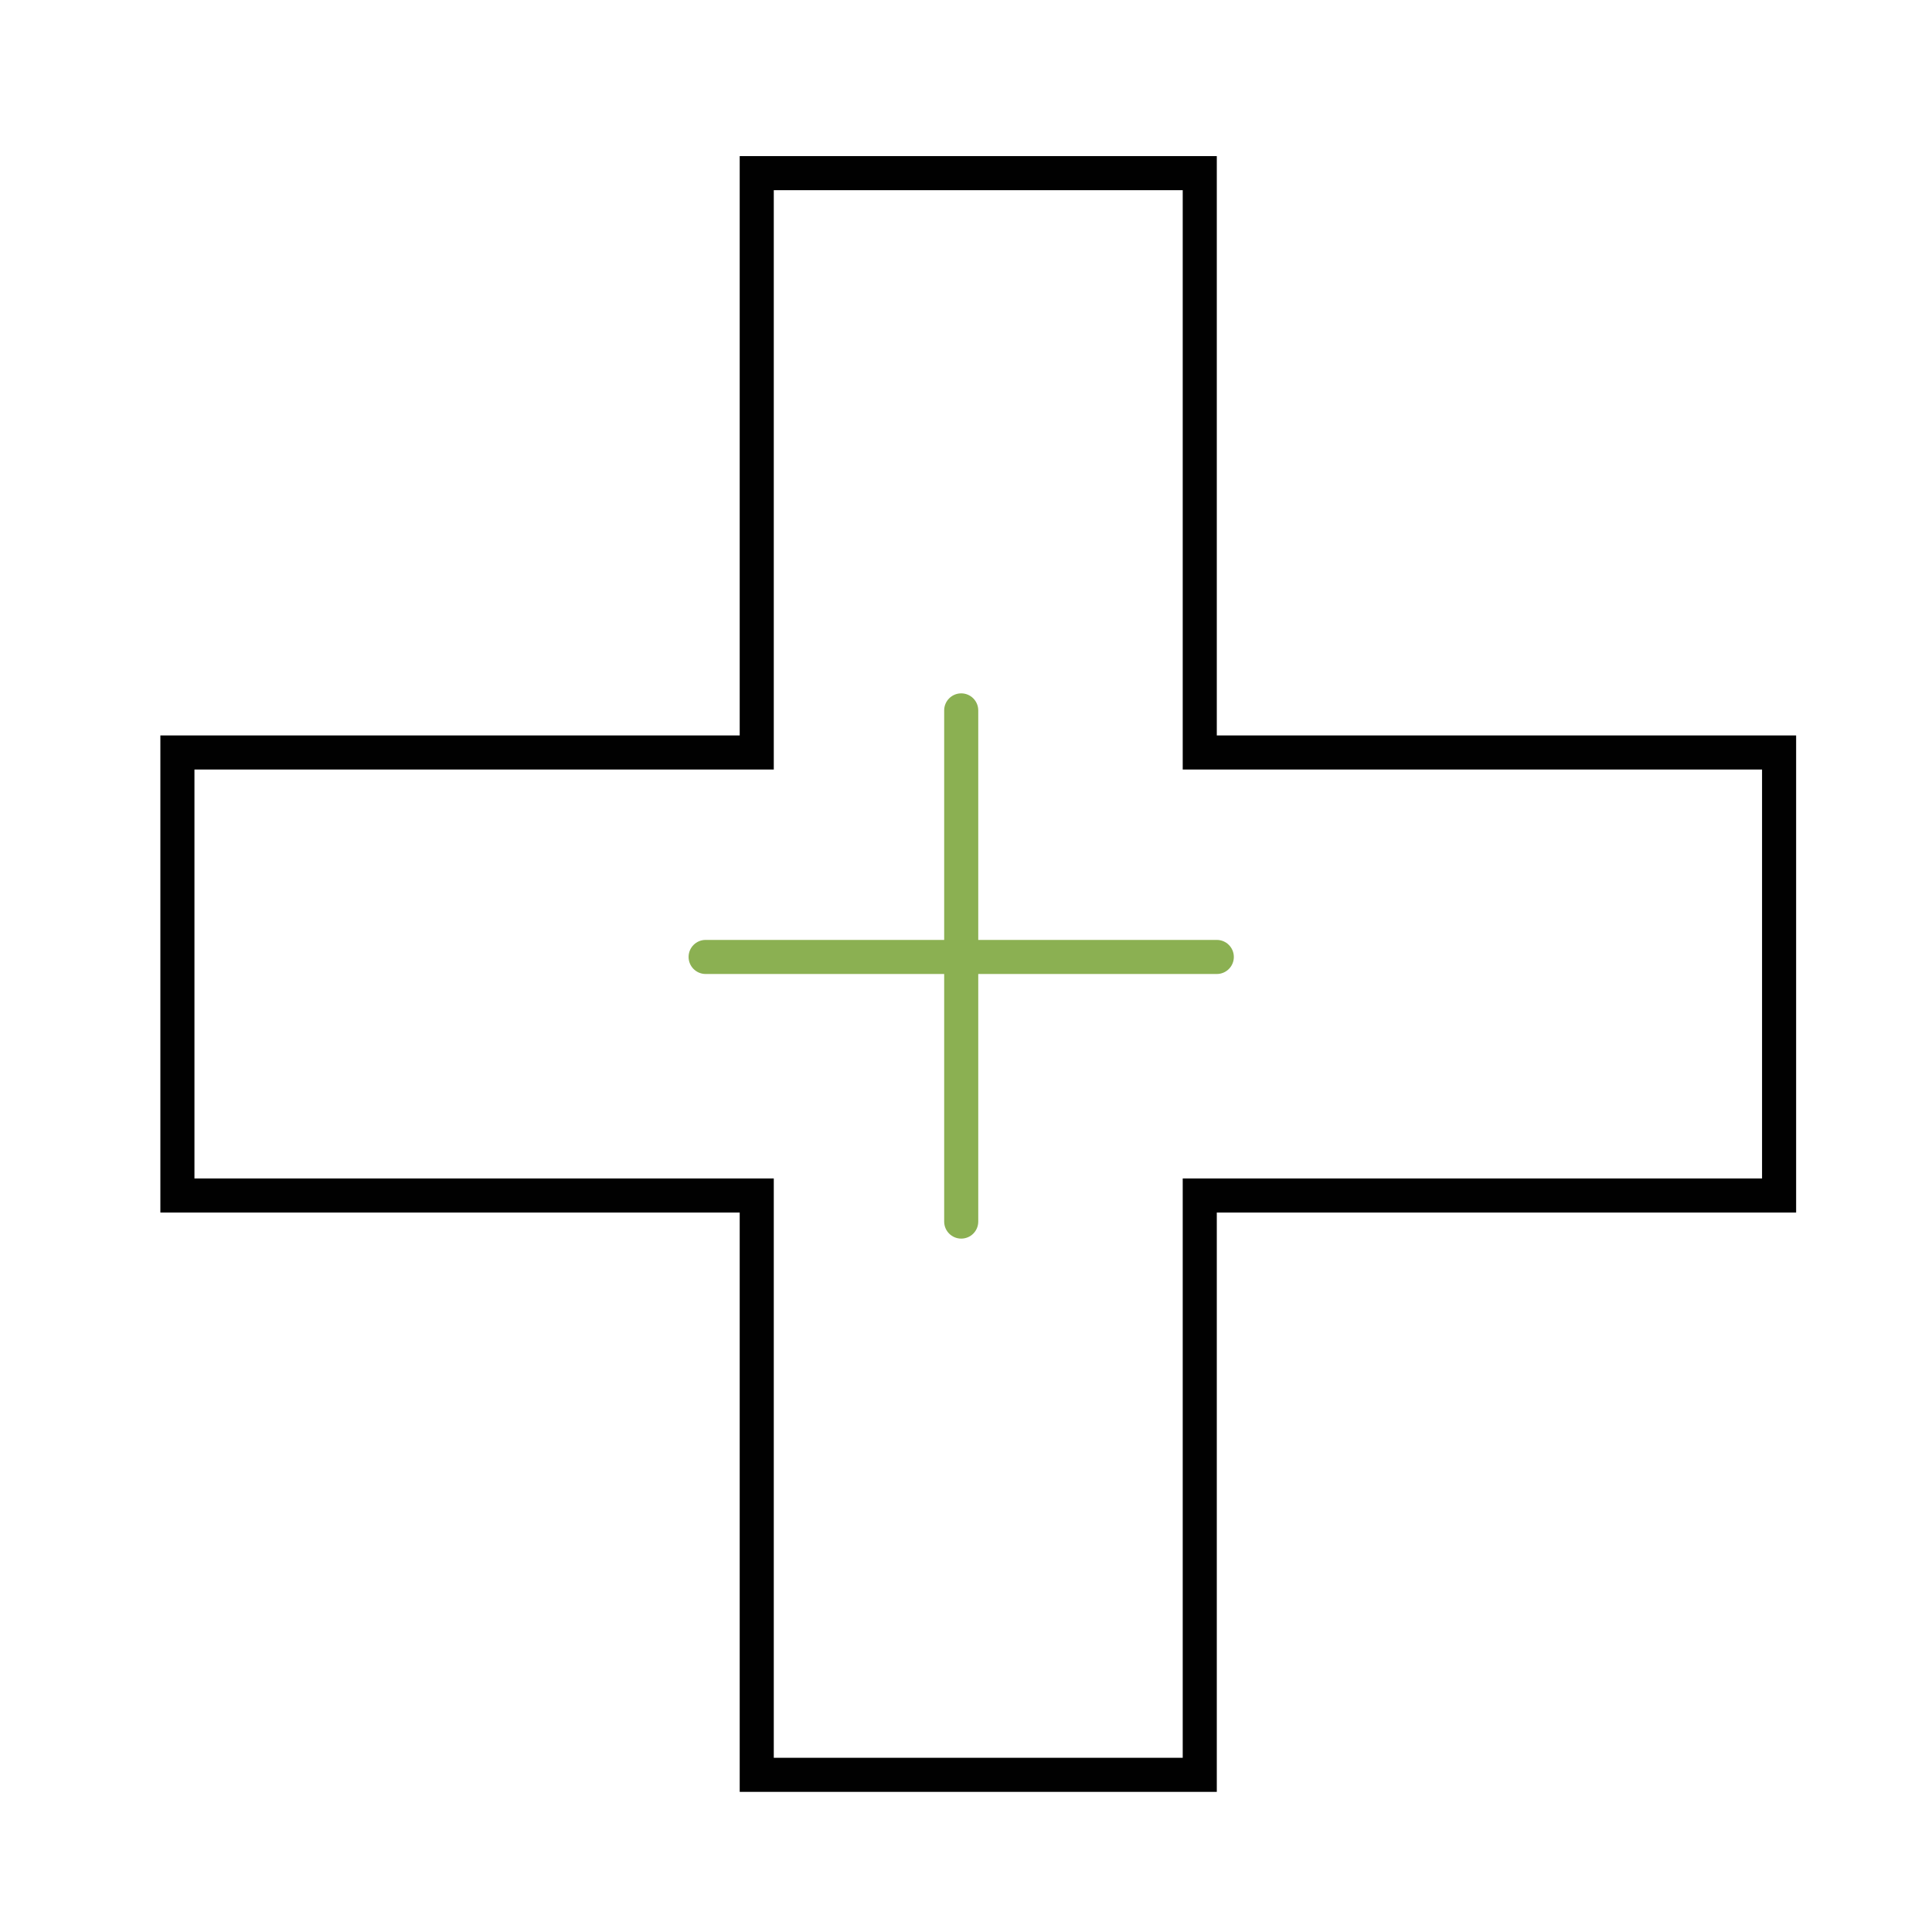 <?xml version="1.0" encoding="utf-8"?>
<!-- Generator: Adobe Illustrator 17.0.0, SVG Export Plug-In . SVG Version: 6.00 Build 0)  -->
<!DOCTYPE svg PUBLIC "-//W3C//DTD SVG 1.1//EN" "http://www.w3.org/Graphics/SVG/1.1/DTD/svg11.dtd">
<svg version="1.1" id="Layer_1" xmlns="http://www.w3.org/2000/svg" xmlns:xlink="http://www.w3.org/1999/xlink" x="0px" y="0px"
	 width="56.693px" height="56.693px" viewBox="0 0 56.693 56.693" enable-background="new 0 0 56.693 56.693" xml:space="preserve">
<g>
	<g>
		<path fill="#010101" d="M35.706,52.581h-14v-17h-17v-14h17v-17h14v17h17v14h-17V52.581z M22.706,51.581h12v-17h17v-12h-17v-17h-12
			v17h-17v12h17V51.581z"/>
	</g>
	<g>
		<path fill="#8BB052" d="M28.206,36.346c-0.276,0-0.5-0.224-0.5-0.5v-15c0-0.276,0.224-0.5,0.5-0.5s0.5,0.224,0.5,0.5v15
			C28.706,36.123,28.483,36.346,28.206,36.346z"/>
	</g>
	<g>
		<path fill="#8BB052" d="M35.706,28.581h-15c-0.276,0-0.5-0.224-0.5-0.5s0.224-0.5,0.5-0.5h15c0.276,0,0.5,0.224,0.5,0.5
			S35.983,28.581,35.706,28.581z"/>
	</g>
</g>
</svg>
